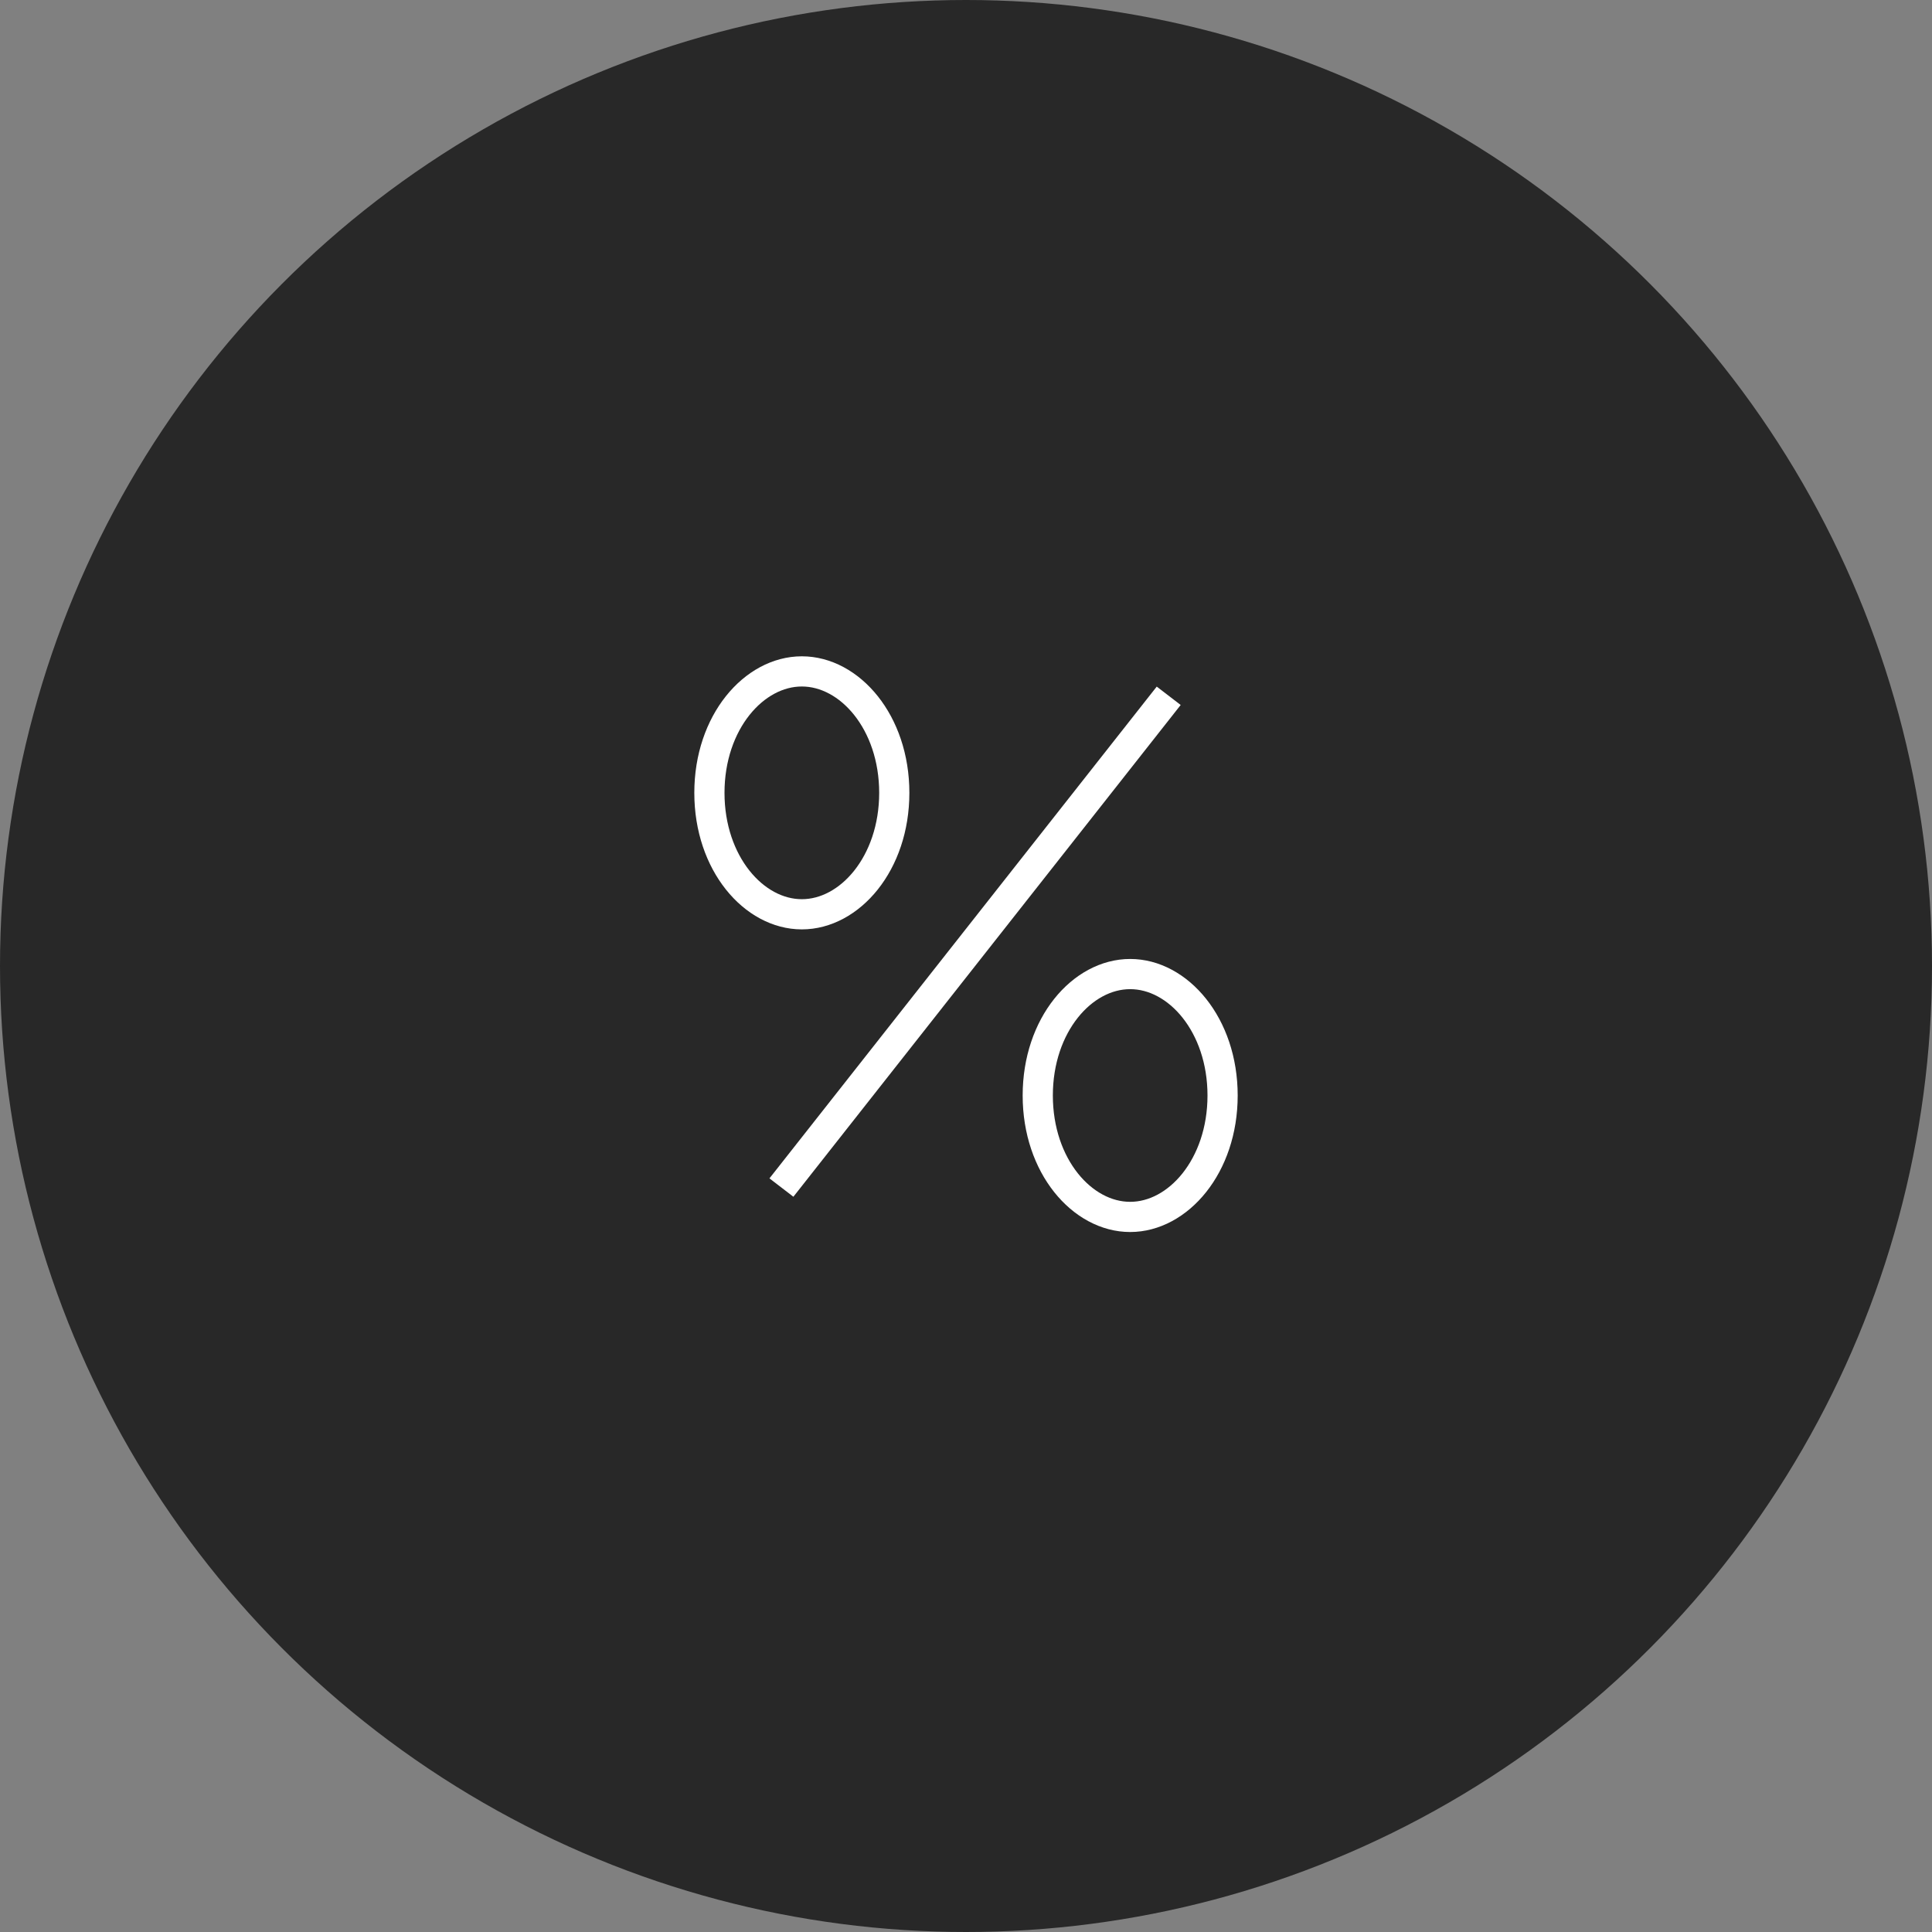 <?xml version="1.0" encoding="UTF-8"?> <svg xmlns="http://www.w3.org/2000/svg" width="64" height="64" viewBox="0 0 64 64" fill="none"><rect x="0" y="0" width="64" height="64" fill="#808080" stroke="none"/><circle cx="32" cy="32" r="32" fill="#282828"></circle><line y1="-0.5" x2="20.726" y2="-0.5" transform="matrix(0.619 -0.786 0.793 0.609 26.282 39.644)" stroke="white"></line><path d="M29.624 26.264C29.624 28.603 28.148 30.287 26.562 30.287C24.976 30.287 23.5 28.603 23.5 26.264C23.5 23.924 24.976 22.241 26.562 22.241C28.148 22.241 29.624 23.924 29.624 26.264Z" stroke="white"></path><path d="M40.5 36.29C40.5 38.629 39.025 40.312 37.438 40.312C35.852 40.312 34.377 38.629 34.377 36.29C34.377 33.95 35.852 32.267 37.438 32.267C39.025 32.267 40.5 33.95 40.5 36.29Z" stroke="white"></path></svg> 